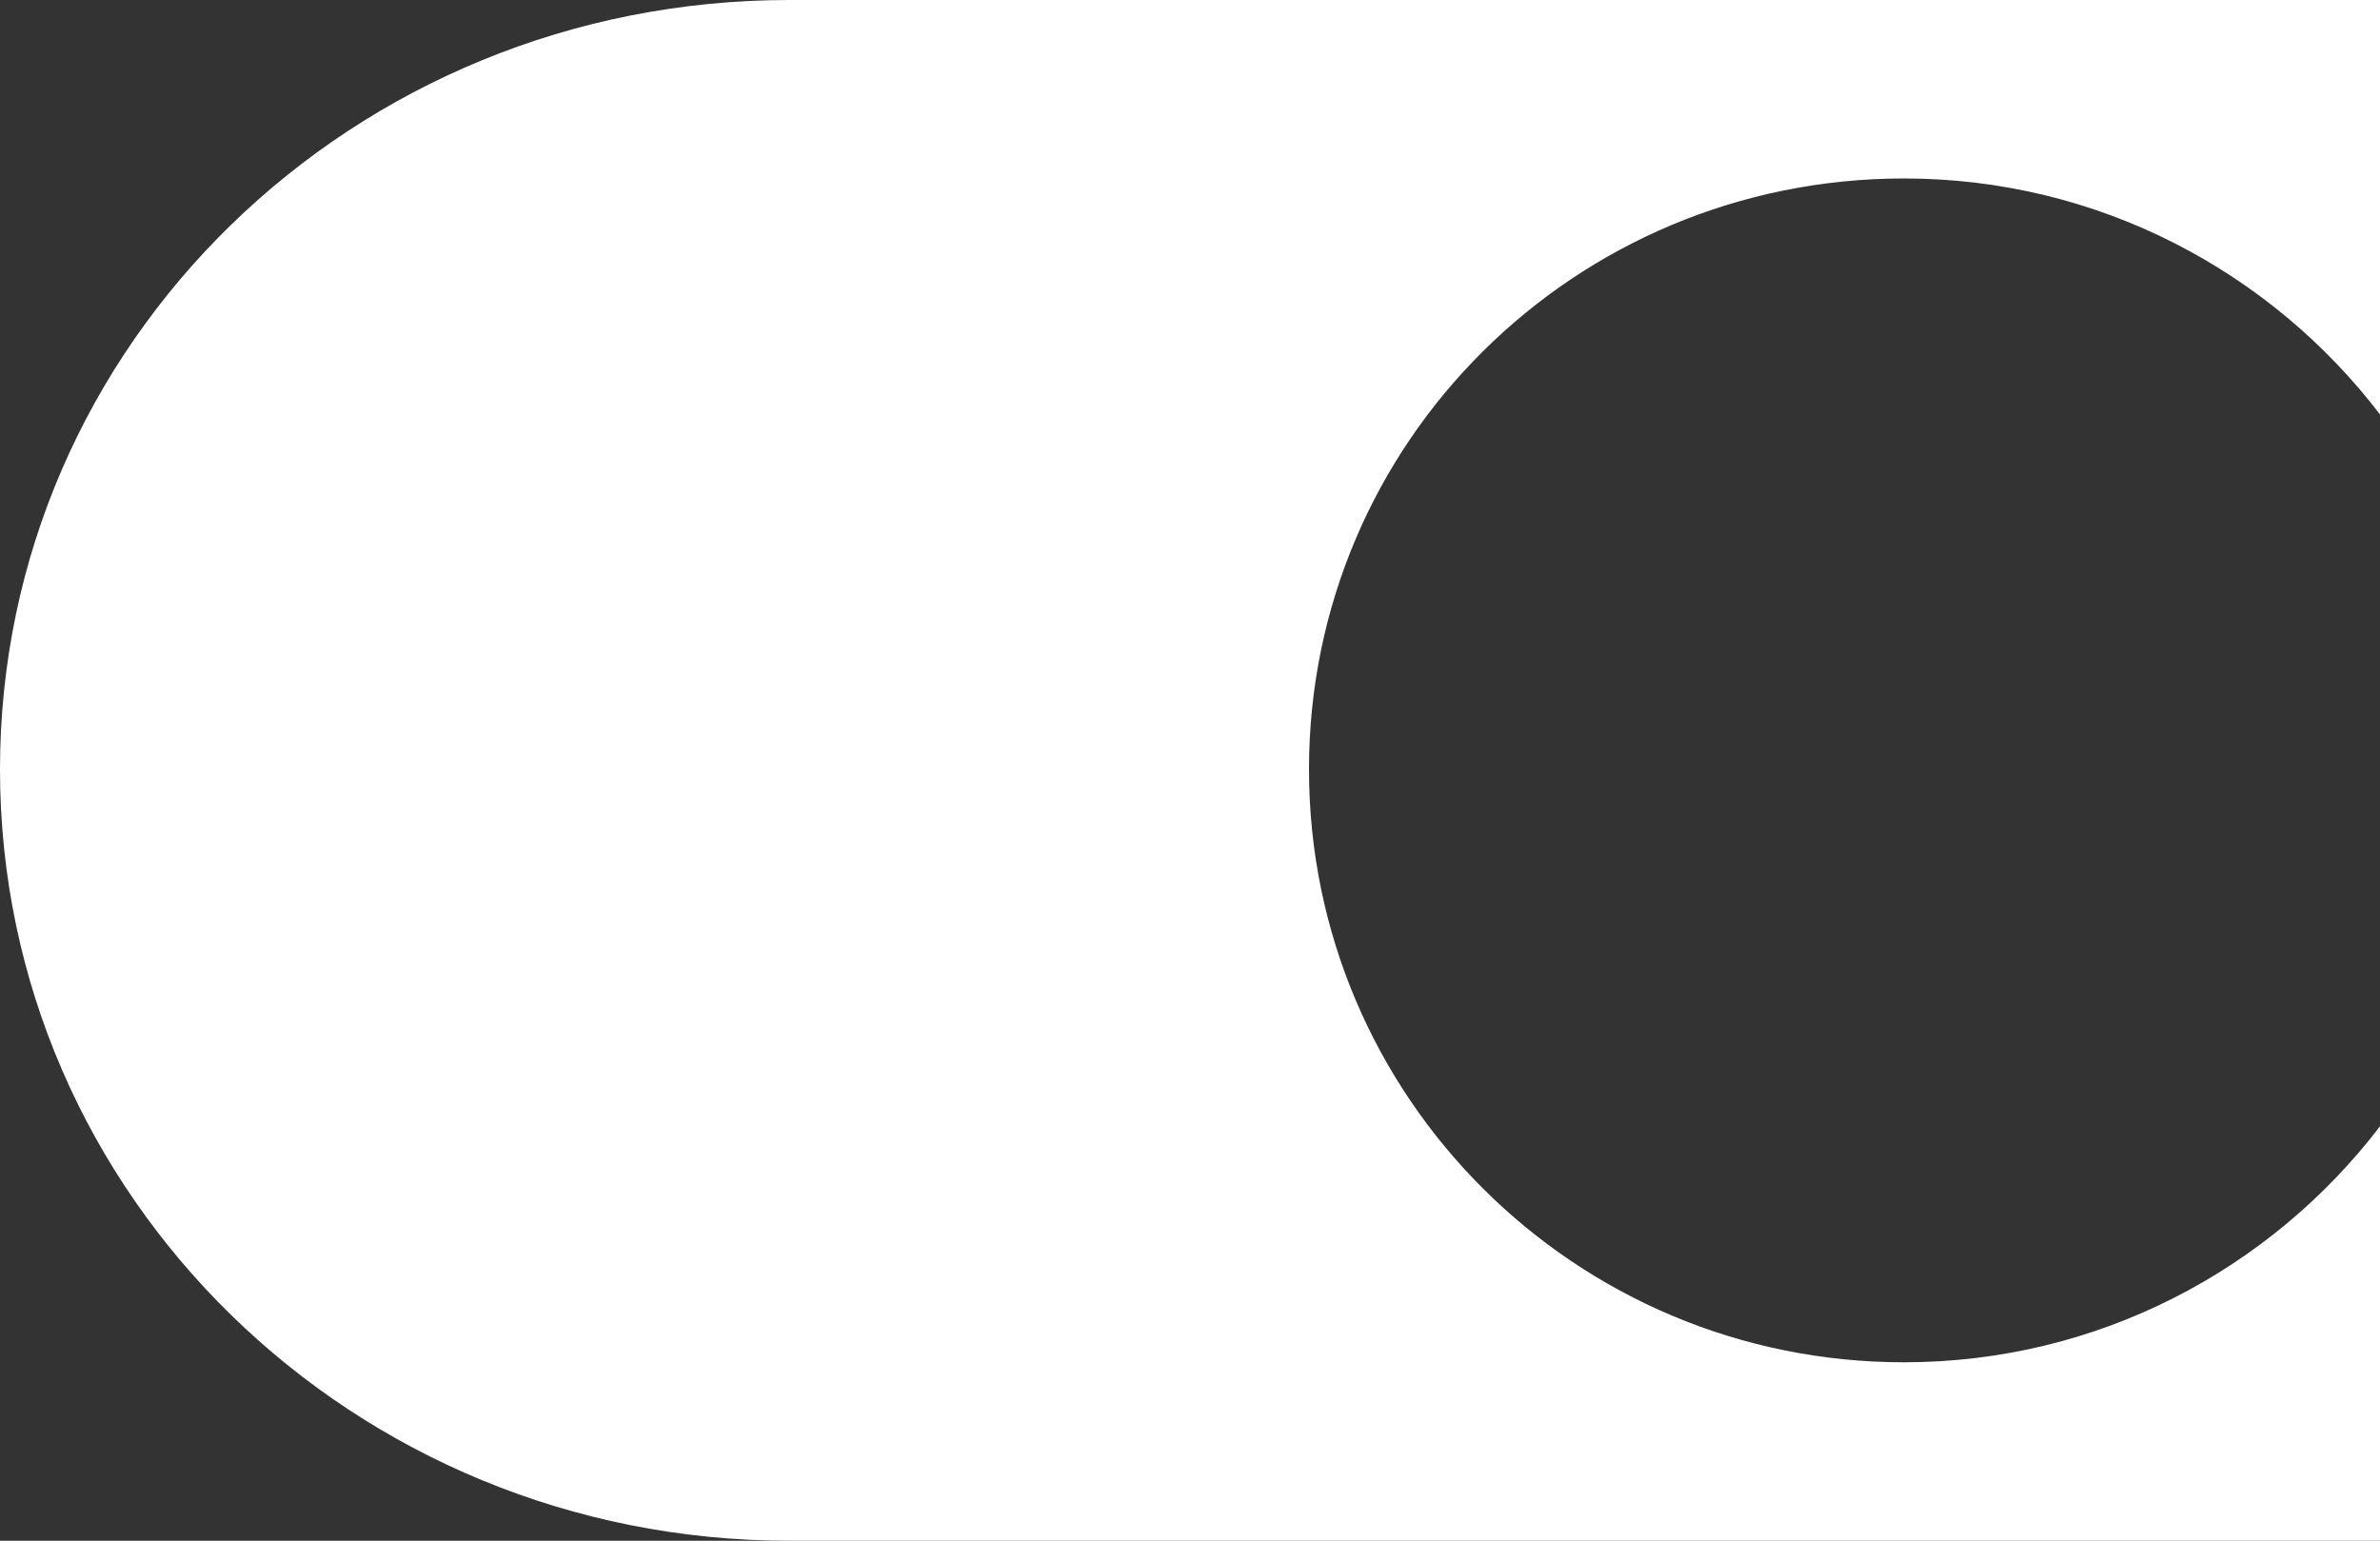 <?xml version="1.0" encoding="iso-8859-1"?>
<!-- Generator: Adobe Illustrator 29.8.1, SVG Export Plug-In . SVG Version: 9.03 Build 0)  -->
<svg version="1.1" id="Laag_1" xmlns="http://www.w3.org/2000/svg" xmlns:xlink="http://www.w3.org/1999/xlink" x="0px" y="0px"
	 width="86.215px" height="55.824px" viewBox="0 0 86.215 55.824" enable-background="new 0 0 86.215 55.824" xml:space="preserve">
<rect x="0" y="0" width="86.215" height="55.824" fill="#333333" stroke="none"/>
<g>
	<path fill-rule="evenodd" clip-rule="evenodd" fill="#FFFFFF" d="M86.215,0v15.016c-3.952-5.173-10.202-8.55-17.243-8.55
		c-11.926,0-21.554,9.555-21.554,21.41s9.627,21.482,21.554,21.482c7.041,0,13.291-3.377,17.243-8.55v15.016h-57.62
		C12.789,55.824,0,43.323,0,27.876S12.789,0,28.595,0H86.215z"/>
</g>
</svg>
